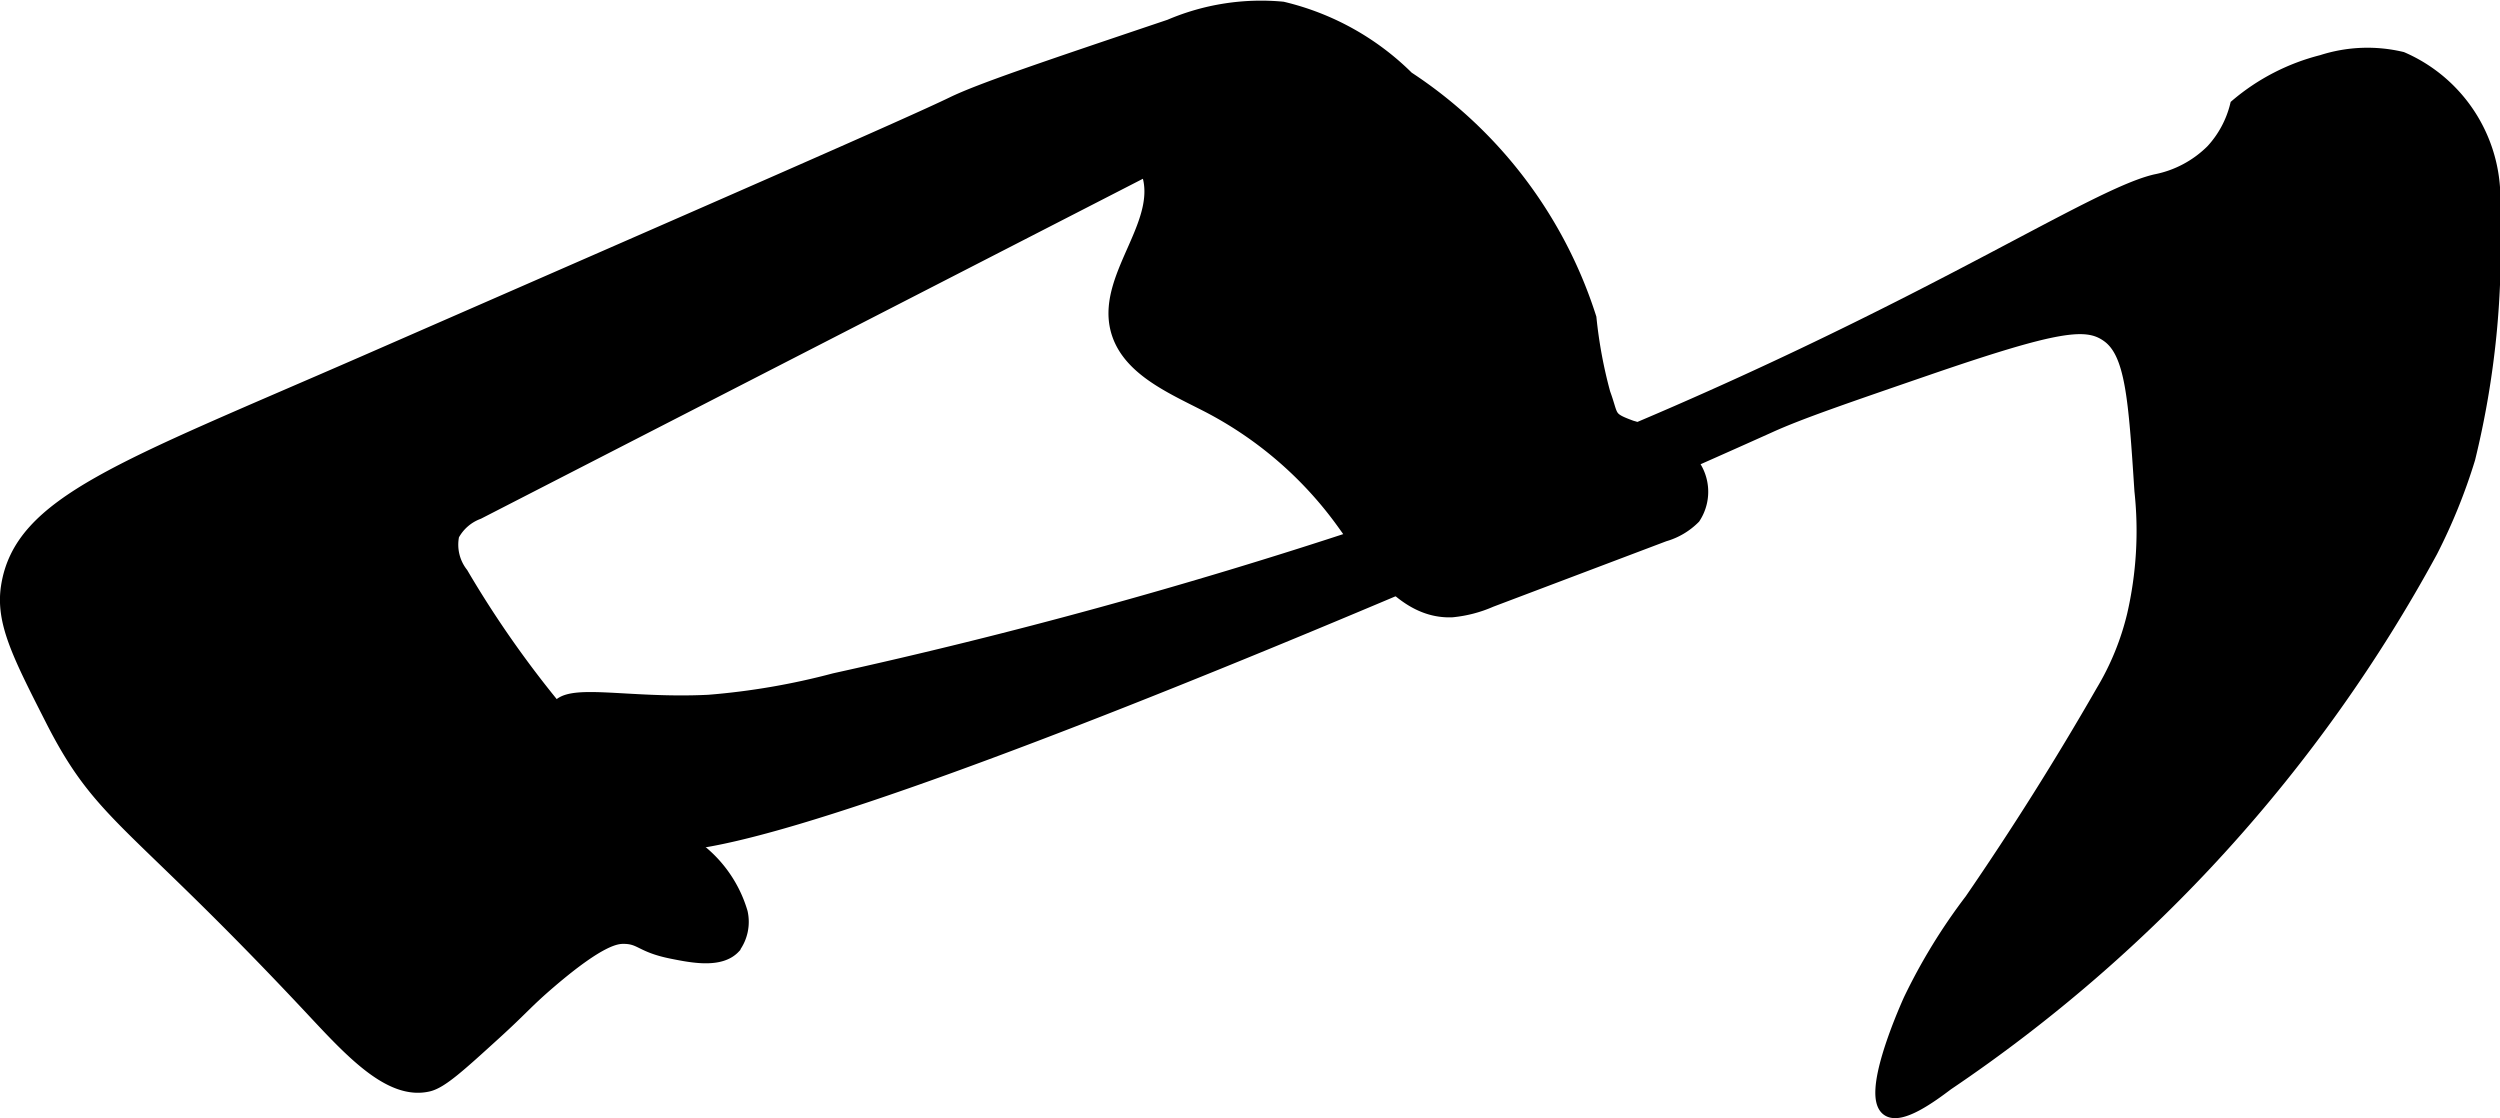 <?xml version="1.0" encoding="UTF-8"?>
<svg xmlns="http://www.w3.org/2000/svg"
     version="1.1"
     width="10.168mm"
     height="4.548mm"
     viewBox="0 0 28.823 12.892">
   <defs>
      <style type="text/css"><![CDATA[
      .a {
        stroke: #000;
        stroke-miterlimit: 10;
        stroke-width: 0.15px;
      }
    ]]></style>
   </defs>
   <path class="a"
         d="M26.77.708a1.709,1.709,0,0,1,.922-.036A1.761,1.761,0,0,1,28.748,2.416a10.229,10.229,0,0,1-.285,2.87,6.569,6.569,0,0,1-.432,1.067,17.463,17.463,0,0,1-5.582,6.145c-.176.133-.537.4-.685.294-.223-.159.166-1.064.255-1.263a6.64,6.64,0,0,1,.705-1.151q.804-1.17,1.512-2.403a3.129,3.129,0,0,0,.362-.885,4.324,4.324,0,0,0,.085-1.432c-.069-1.059-.104-1.589-.383-1.787-.243-.173-.568-.139-2.091.385-.973.335-1.459.502-1.798.655-0,0-10.003,4.52-12.467,4.81-.193.023-.794.093-1.049-.232-.108-.138-.071-.241-.213-.638-.175-.49-.314-.561-.264-.674.108-.242.799-.045,1.753-.092a8.171,8.171,0,0,0,1.45-.249,61.661,61.661,0,0,0,6.075-1.668C21.224,4.252,23.947,2.295,24.852,2.084a1.266,1.266,0,0,0,.653-.347,1.188,1.188,0,0,0,.28-.521A2.449,2.449,0,0,1,26.77.708Z"/>
   <path class="a"
         d="M10.98,1.191c-.484.235-2.578,1.149-6.766,2.979C1.394,5.401.235,5.792.086,6.765c-.062.406.129.781.511,1.532.579,1.14.919,1.121,2.979,3.319.461.493.917.998,1.362.894.15-.035.355-.222.766-.596.323-.294.361-.359.638-.596.579-.495.764-.512.851-.511.2.002.195.1.553.172.23.046.556.112.716-.058a.496.496,0,0,0,.084-.4,1.432,1.432,0,0,0-.601-.801A12.017,12.017,0,0,1,5.324,6.614a.542.542,0,0,1-.104-.445.551.551,0,0,1,.294-.257L13.221,1.954c.237.588-.485,1.202-.349,1.82.103.466.622.684,1.046.902a4.435,4.435,0,0,1,1.553,1.332c.336.463.699,1.058,1.271,1.034a1.458,1.458,0,0,0,.447-.117l1.998-.756a.789.789,0,0,0,.344-.203.541.541,0,0,0-.074-.683,1.577,1.577,0,0,0-.649-.361c-.277-.101-.214-.11-.316-.387a5.354,5.354,0,0,1-.161-.869A5.197,5.197,0,0,0,16.228.896a3.041,3.041,0,0,0-1.441-.802,2.674,2.674,0,0,0-1.3.204C12.031.789,11.303,1.034,10.98,1.191Z"/>
</svg>
